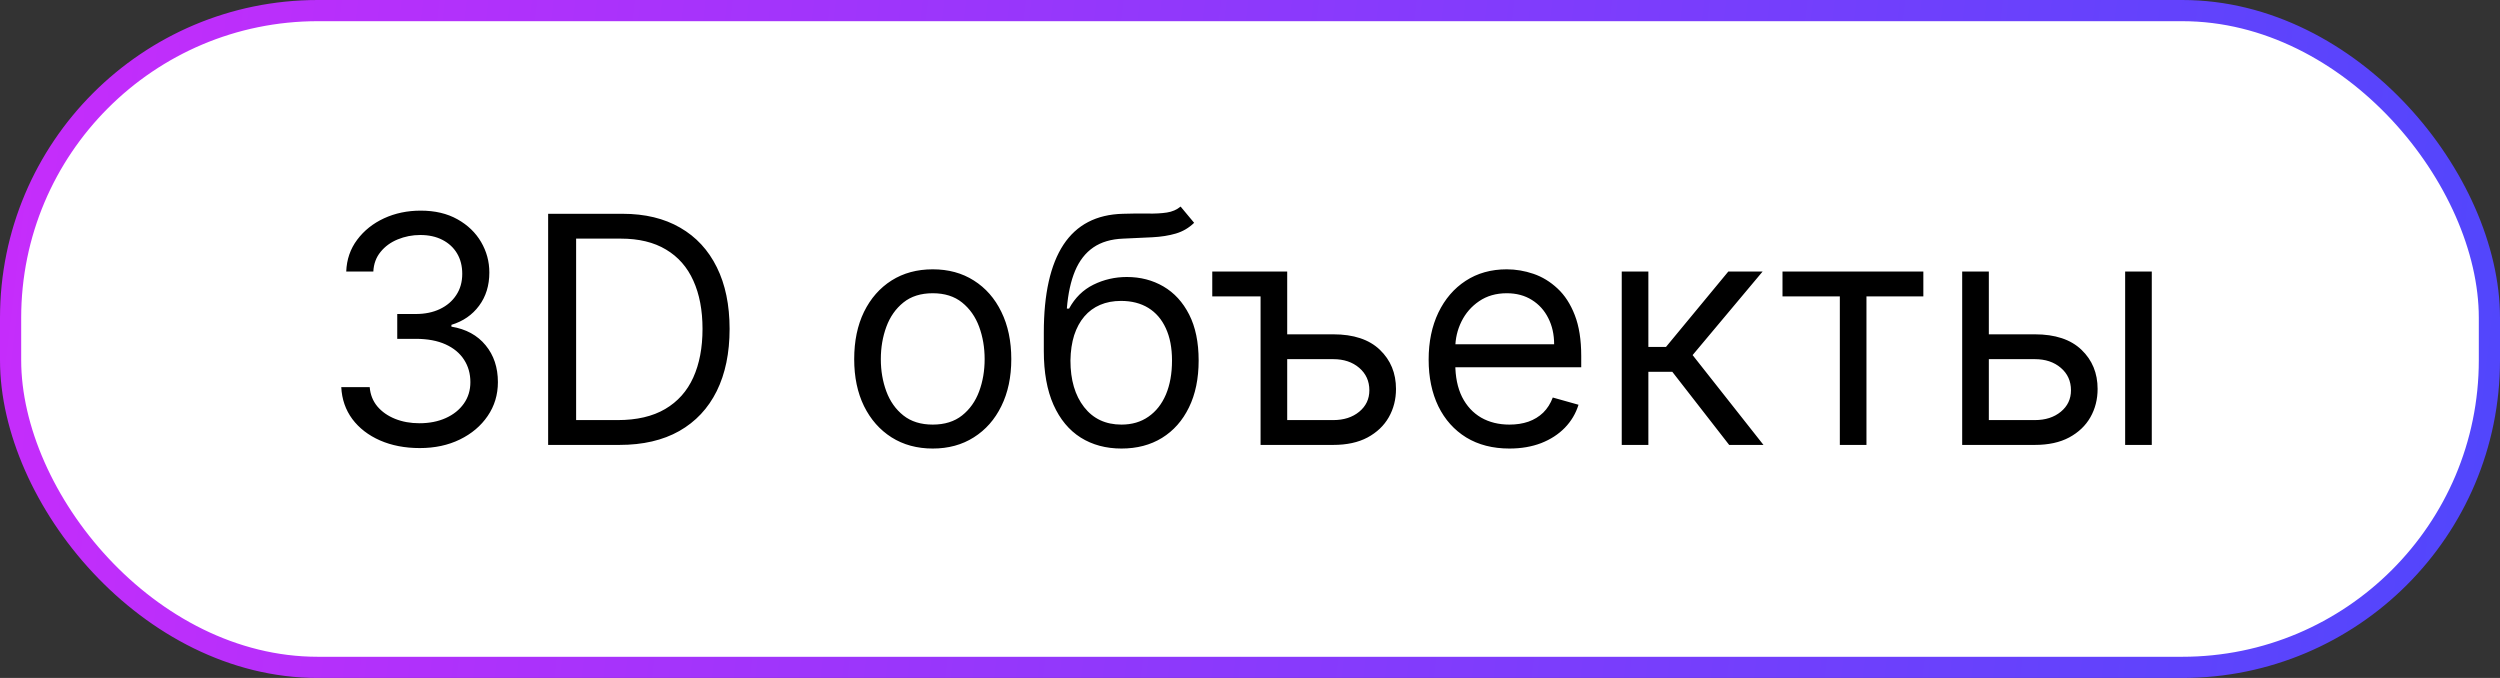<?xml version="1.0" encoding="UTF-8"?> <svg xmlns="http://www.w3.org/2000/svg" width="118" height="32" viewBox="0 0 118 32" fill="none"><rect x="0" y="0" width="118" height="32" fill="#333333" stroke="none"/><rect x="0.5" y="0.5" width="117" height="31" rx="14.5" fill="white" stroke="url(#paint0_linear_59_39)"></rect><path d="M19.815 21.149C19.112 21.149 18.485 21.028 17.935 20.787C17.388 20.546 16.953 20.21 16.63 19.78C16.31 19.347 16.136 18.845 16.108 18.273H17.45C17.479 18.624 17.599 18.928 17.812 19.184C18.026 19.436 18.304 19.631 18.649 19.77C18.993 19.908 19.375 19.977 19.794 19.977C20.263 19.977 20.678 19.896 21.041 19.732C21.403 19.569 21.687 19.342 21.893 19.05C22.099 18.759 22.202 18.422 22.202 18.038C22.202 17.637 22.102 17.284 21.903 16.978C21.704 16.669 21.413 16.428 21.03 16.254C20.646 16.08 20.178 15.993 19.624 15.993H18.75V14.821H19.624C20.057 14.821 20.437 14.743 20.764 14.587C21.094 14.43 21.351 14.21 21.536 13.926C21.724 13.642 21.818 13.308 21.818 12.925C21.818 12.555 21.736 12.234 21.573 11.961C21.41 11.687 21.179 11.474 20.881 11.321C20.586 11.169 20.238 11.092 19.837 11.092C19.46 11.092 19.105 11.162 18.771 11.3C18.441 11.435 18.171 11.632 17.962 11.891C17.752 12.147 17.639 12.456 17.621 12.818H16.342C16.364 12.246 16.536 11.746 16.859 11.316C17.182 10.883 17.605 10.546 18.127 10.304C18.652 10.062 19.229 9.942 19.858 9.942C20.533 9.942 21.111 10.079 21.595 10.352C22.077 10.622 22.448 10.979 22.708 11.423C22.967 11.867 23.097 12.346 23.097 12.861C23.097 13.475 22.935 13.999 22.612 14.432C22.292 14.865 21.857 15.165 21.307 15.332V15.418C21.996 15.531 22.534 15.824 22.921 16.297C23.308 16.765 23.501 17.346 23.501 18.038C23.501 18.631 23.34 19.164 23.017 19.636C22.697 20.105 22.26 20.474 21.706 20.744C21.152 21.014 20.522 21.149 19.815 21.149ZM29.238 21H25.872V10.091H29.387C30.446 10.091 31.351 10.309 32.104 10.746C32.857 11.179 33.434 11.803 33.835 12.616C34.236 13.425 34.437 14.395 34.437 15.524C34.437 16.66 34.235 17.639 33.83 18.459C33.425 19.276 32.836 19.904 32.061 20.345C31.287 20.782 30.346 21 29.238 21ZM27.193 19.828H29.153C30.055 19.828 30.803 19.654 31.396 19.306C31.989 18.958 32.431 18.463 32.722 17.82C33.013 17.177 33.159 16.412 33.159 15.524C33.159 14.643 33.015 13.885 32.727 13.25C32.44 12.61 32.01 12.12 31.438 11.78C30.866 11.435 30.154 11.263 29.302 11.263H27.193V19.828ZM44.025 21.171C43.287 21.171 42.639 20.995 42.081 20.643C41.527 20.291 41.094 19.8 40.781 19.168C40.472 18.535 40.318 17.797 40.318 16.952C40.318 16.099 40.472 15.355 40.781 14.72C41.094 14.084 41.527 13.591 42.081 13.239C42.639 12.887 43.287 12.712 44.025 12.712C44.764 12.712 45.41 12.887 45.964 13.239C46.522 13.591 46.955 14.084 47.264 14.72C47.576 15.355 47.733 16.099 47.733 16.952C47.733 17.797 47.576 18.535 47.264 19.168C46.955 19.8 46.522 20.291 45.964 20.643C45.41 20.995 44.764 21.171 44.025 21.171ZM44.025 20.041C44.586 20.041 45.048 19.897 45.41 19.61C45.772 19.322 46.041 18.944 46.215 18.475C46.389 18.006 46.475 17.499 46.475 16.952C46.475 16.405 46.389 15.895 46.215 15.423C46.041 14.951 45.772 14.569 45.41 14.278C45.048 13.986 44.586 13.841 44.025 13.841C43.464 13.841 43.002 13.986 42.64 14.278C42.278 14.569 42.01 14.951 41.836 15.423C41.662 15.895 41.575 16.405 41.575 16.952C41.575 17.499 41.662 18.006 41.836 18.475C42.01 18.944 42.278 19.322 42.64 19.61C43.002 19.897 43.464 20.041 44.025 20.041ZM55.724 9.75L56.363 10.517C56.115 10.758 55.827 10.927 55.5 11.023C55.174 11.119 54.804 11.178 54.392 11.199C53.98 11.22 53.522 11.242 53.018 11.263C52.45 11.284 51.979 11.423 51.606 11.678C51.234 11.934 50.946 12.303 50.743 12.786C50.541 13.269 50.411 13.862 50.355 14.565H50.461C50.738 14.054 51.122 13.678 51.612 13.436C52.102 13.195 52.627 13.074 53.188 13.074C53.828 13.074 54.403 13.223 54.914 13.521C55.426 13.82 55.831 14.262 56.129 14.848C56.427 15.434 56.576 16.156 56.576 17.016C56.576 17.871 56.424 18.61 56.118 19.232C55.816 19.853 55.392 20.332 54.845 20.67C54.302 21.004 53.664 21.171 52.933 21.171C52.201 21.171 51.56 20.998 51.01 20.654C50.459 20.306 50.032 19.791 49.726 19.109C49.421 18.424 49.268 17.577 49.268 16.568V15.695C49.268 13.873 49.577 12.492 50.195 11.55C50.816 10.609 51.75 10.123 52.997 10.091C53.437 10.077 53.83 10.073 54.174 10.08C54.518 10.087 54.818 10.071 55.074 10.032C55.33 9.993 55.546 9.899 55.724 9.75ZM52.933 20.041C53.426 20.041 53.851 19.917 54.206 19.668C54.565 19.42 54.84 19.07 55.032 18.619C55.223 18.164 55.319 17.63 55.319 17.016C55.319 16.419 55.221 15.911 55.026 15.492C54.834 15.073 54.559 14.754 54.201 14.533C53.842 14.313 53.412 14.203 52.911 14.203C52.546 14.203 52.217 14.265 51.926 14.39C51.635 14.514 51.386 14.697 51.18 14.938C50.974 15.18 50.815 15.474 50.701 15.822C50.591 16.171 50.532 16.568 50.525 17.016C50.525 17.932 50.74 18.665 51.17 19.216C51.599 19.766 52.187 20.041 52.933 20.041ZM59.499 12.818V13.99H57.219V12.818H59.499ZM60.586 15.78H62.93C63.889 15.78 64.622 16.023 65.13 16.51C65.637 16.996 65.891 17.612 65.891 18.358C65.891 18.848 65.778 19.294 65.55 19.695C65.323 20.093 64.989 20.41 64.549 20.648C64.109 20.883 63.569 21 62.93 21H59.499V12.818H60.756V19.828H62.93C63.427 19.828 63.835 19.697 64.155 19.434C64.474 19.171 64.634 18.834 64.634 18.422C64.634 17.989 64.474 17.635 64.155 17.362C63.835 17.088 63.427 16.952 62.93 16.952H60.586V15.78ZM71.246 21.171C70.458 21.171 69.778 20.996 69.206 20.648C68.638 20.297 68.199 19.807 67.89 19.178C67.585 18.546 67.432 17.811 67.432 16.973C67.432 16.135 67.585 15.396 67.89 14.757C68.199 14.114 68.629 13.614 69.179 13.255C69.733 12.893 70.379 12.712 71.118 12.712C71.544 12.712 71.965 12.783 72.381 12.925C72.796 13.067 73.174 13.298 73.515 13.617C73.856 13.933 74.128 14.352 74.33 14.874C74.533 15.396 74.634 16.039 74.634 16.803V17.335H68.327V16.249H73.355C73.355 15.787 73.263 15.375 73.078 15.013C72.897 14.651 72.638 14.365 72.301 14.155C71.967 13.946 71.573 13.841 71.118 13.841C70.618 13.841 70.184 13.965 69.818 14.214C69.456 14.459 69.177 14.778 68.982 15.173C68.787 15.567 68.689 15.989 68.689 16.44V17.165C68.689 17.783 68.796 18.306 69.009 18.736C69.225 19.162 69.525 19.487 69.909 19.711C70.293 19.931 70.738 20.041 71.246 20.041C71.576 20.041 71.875 19.995 72.141 19.903C72.411 19.807 72.643 19.665 72.839 19.477C73.034 19.285 73.185 19.047 73.291 18.763L74.506 19.104C74.378 19.516 74.163 19.878 73.861 20.19C73.56 20.499 73.187 20.741 72.743 20.915C72.299 21.085 71.8 21.171 71.246 21.171ZM76.546 21V12.818H77.803V16.376H78.634L81.575 12.818H83.194L79.891 16.76L83.236 21H81.617L78.932 17.548H77.803V21H76.546ZM84.134 13.99V12.818H90.782V13.99H88.097V21H86.84V13.99H84.134ZM93.702 15.78H96.046C97.005 15.78 97.738 16.023 98.246 16.51C98.754 16.996 99.007 17.612 99.007 18.358C99.007 18.848 98.894 19.294 98.666 19.695C98.439 20.093 98.106 20.41 97.665 20.648C97.225 20.883 96.685 21 96.046 21H92.615V12.818H93.873V19.828H96.046C96.543 19.828 96.951 19.697 97.271 19.434C97.591 19.171 97.75 18.834 97.75 18.422C97.75 17.989 97.591 17.635 97.271 17.362C96.951 17.088 96.543 16.952 96.046 16.952H93.702V15.78ZM100.307 21V12.818H101.564V21H100.307Z" fill="black"></path><defs><linearGradient id="paint0_linear_59_39" x1="0" y1="0" x2="118.231" y2="14.06" gradientUnits="userSpaceOnUse"><stop stop-color="#C72CFB"></stop><stop offset="1" stop-color="#5246FC"></stop></linearGradient></defs></svg> 